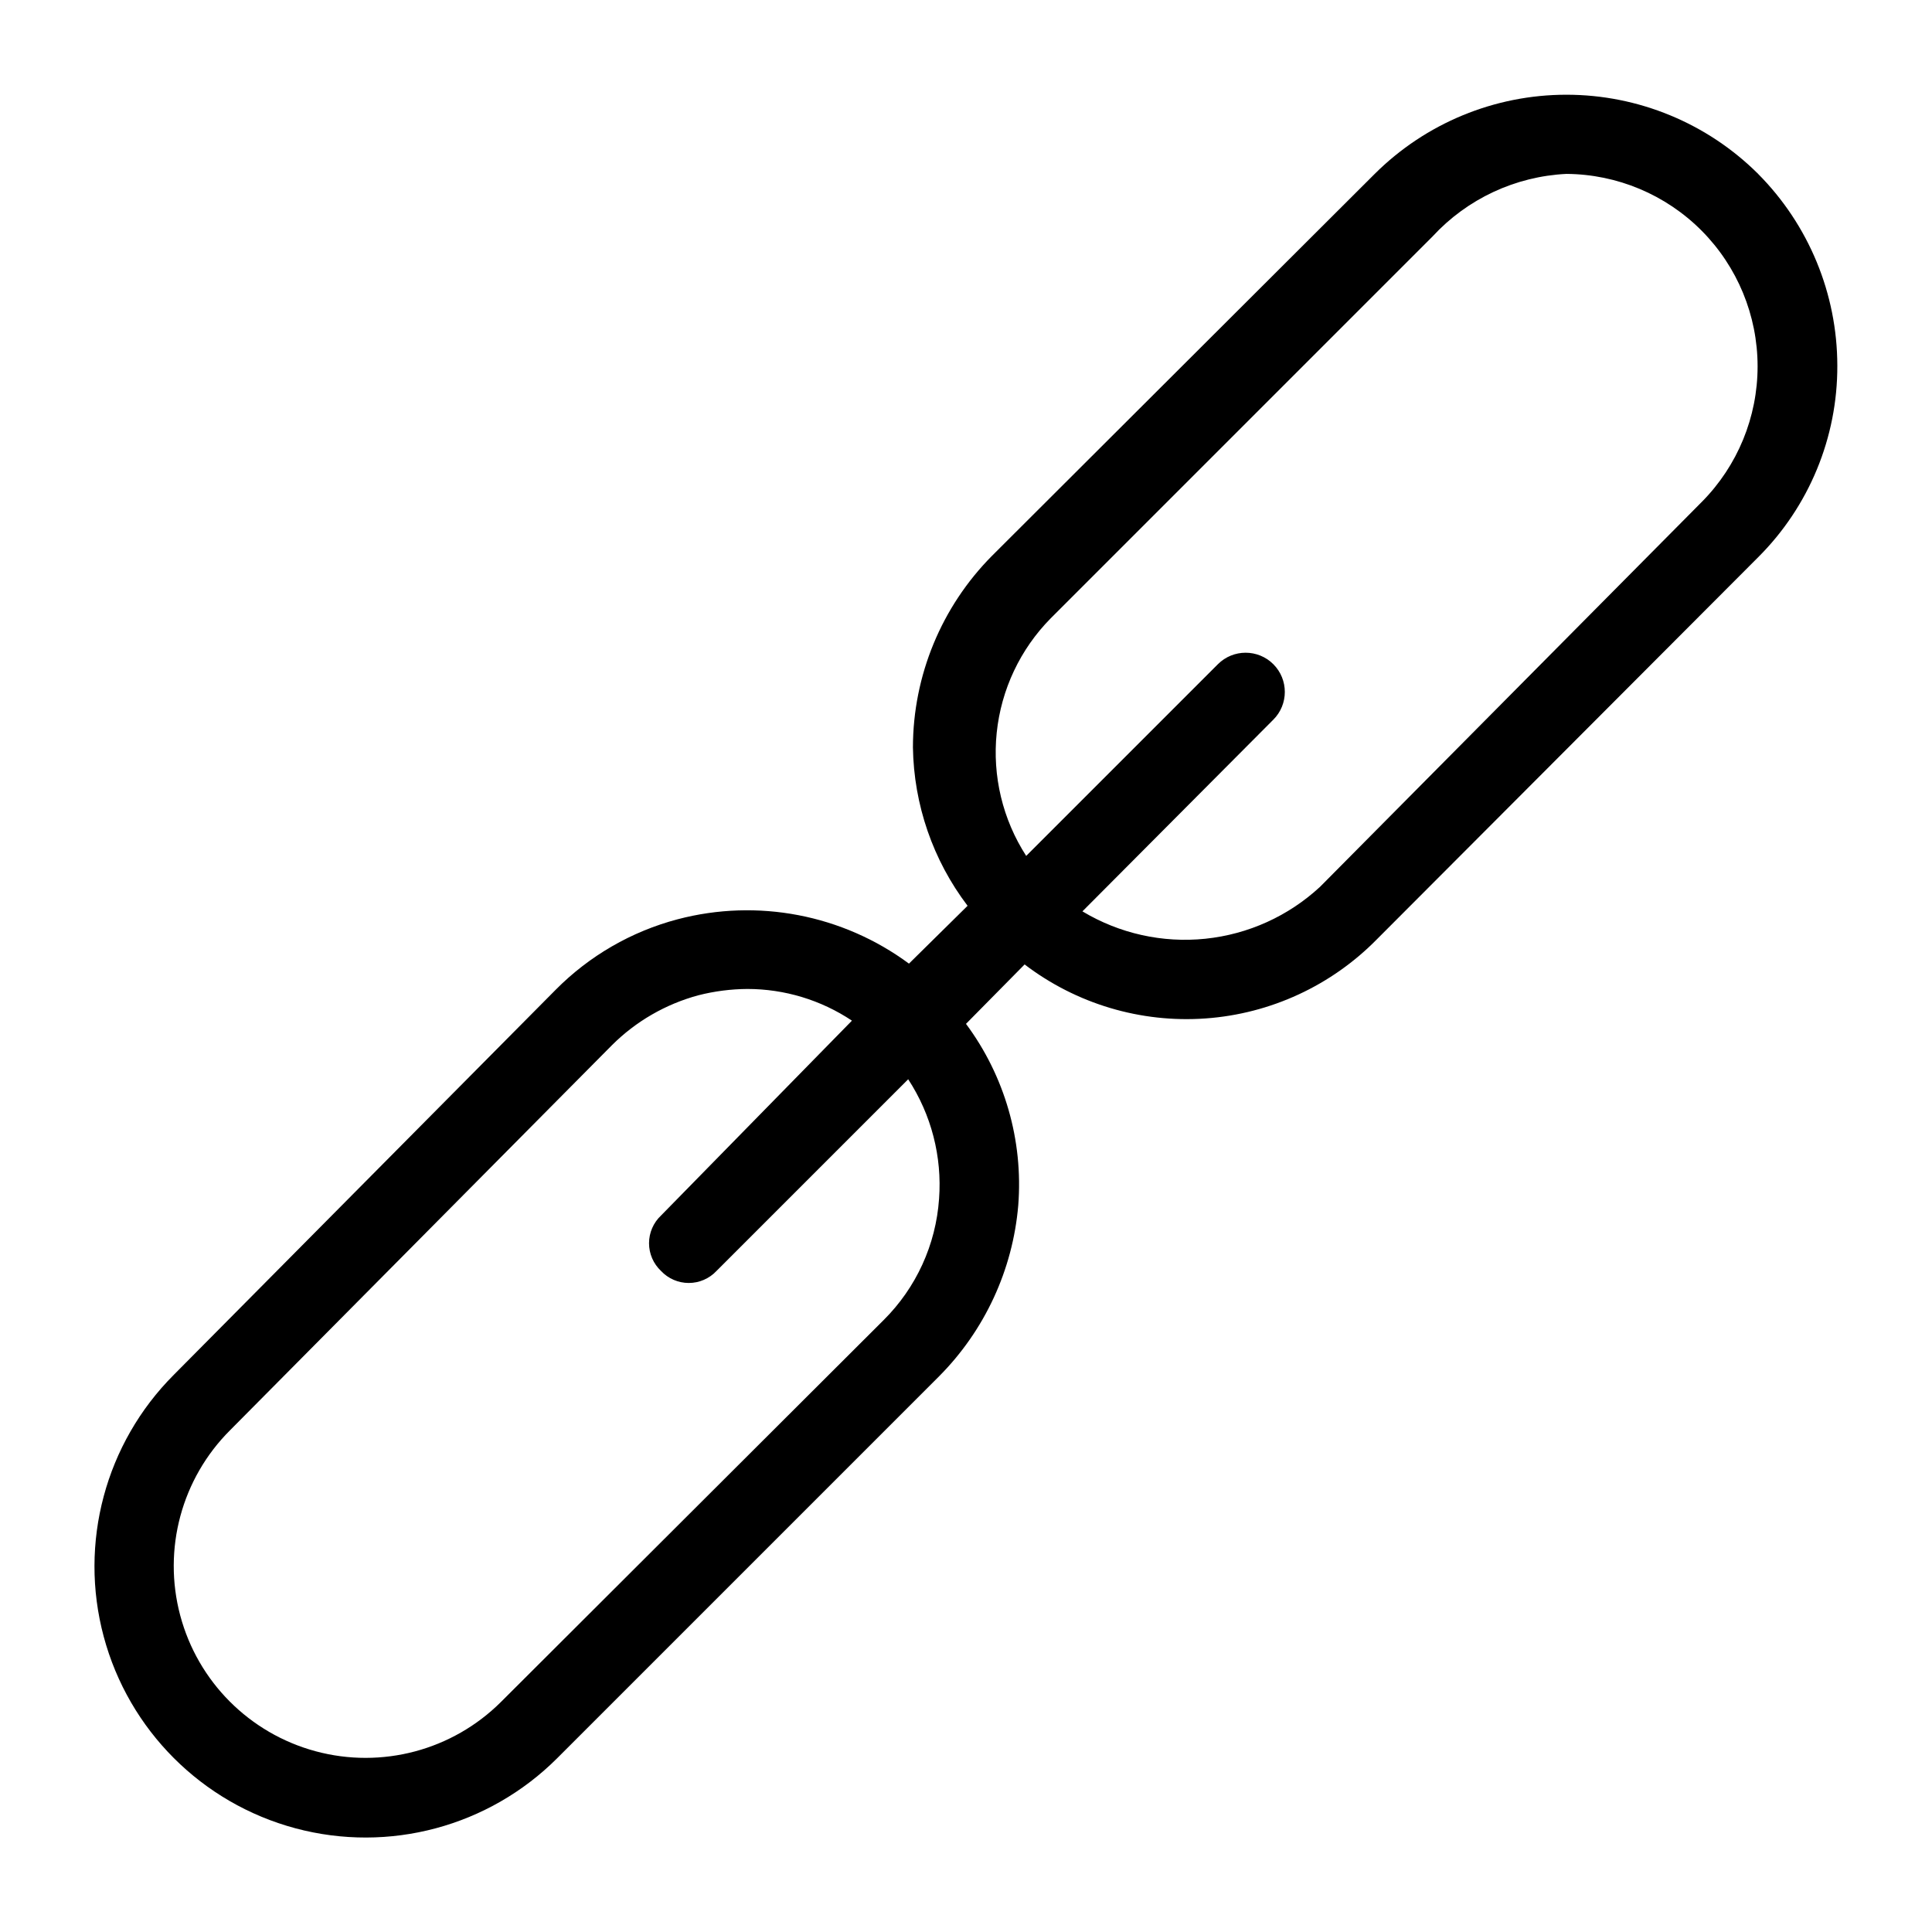 <?xml version="1.0" encoding="UTF-8"?>
<!-- Uploaded to: SVG Repo, www.svgrepo.com, Generator: SVG Repo Mixer Tools -->
<svg fill="#000000" width="800px" height="800px" version="1.1" viewBox="144 144 512 512" xmlns="http://www.w3.org/2000/svg">
 <path d="m609.92 190.08c-13.492-13.434-31.758-20.977-50.801-20.977-19.039 0-37.305 7.543-50.801 20.977l-101.39 101.18c-13.422 13.508-20.965 31.766-20.992 50.801 0.227 15.184 5.301 29.895 14.484 41.984l-15.535 15.324c-17.594-13-40.137-17.324-61.297-11.754-12.25 3.231-23.41 9.68-32.328 18.684l-101.18 102.02c-18.148 18.152-25.238 44.605-18.594 69.395 6.641 24.793 26.008 44.16 50.801 50.801 24.793 6.644 51.246-0.441 69.395-18.594l101.18-101.18-0.004 0.004c12.109-12.18 19.543-28.23 20.992-45.344 1.336-17.172-3.586-34.246-13.852-48.07l15.535-15.742-0.004-0.004c13.715 10.461 30.777 15.551 47.98 14.312 17.203-1.234 33.359-8.715 45.438-21.031l100.97-101.18c13.5-13.453 21.059-31.742 20.992-50.801-0.027-19.039-7.57-37.297-20.992-50.801zm-217.06 271.64c-0.84 12.133-6.062 23.547-14.691 32.117l-101.39 101.18c-12.859 12.824-31.586 17.812-49.125 13.086-17.535-4.727-31.223-18.449-35.895-36-4.676-17.555 0.367-36.266 13.227-49.09l101.18-102.02c6.344-6.328 14.23-10.887 22.883-13.227 4.254-1.086 8.621-1.652 13.012-1.68 9.863 0.004 19.508 2.926 27.711 8.398l-50.59 51.641c-2.031 1.902-3.18 4.562-3.18 7.348 0 2.781 1.148 5.441 3.18 7.344 1.902 2.031 4.562 3.184 7.348 3.184 2.781 0 5.441-1.152 7.348-3.184l50.801-50.801c6.137 9.383 9.012 20.52 8.184 31.699zm202.15-184.73-101.18 102.02c-8.375 7.762-19.043 12.594-30.402 13.766-11.355 1.172-22.789-1.375-32.574-7.258l50.59-50.801h0.004c4.055-4.059 4.055-10.637 0-14.695-4.059-4.059-10.637-4.059-14.695 0l-50.801 50.801c-6.242-9.672-9-21.184-7.816-32.633 1.184-11.449 6.234-22.152 14.324-30.344l101.18-101.18h-0.004c9.191-9.969 21.934-15.926 35.477-16.582 13.461 0.09 26.34 5.5 35.832 15.043 9.488 9.547 14.82 22.457 14.836 35.918 0.012 13.461-5.297 26.383-14.77 35.945z"/>
</svg>
